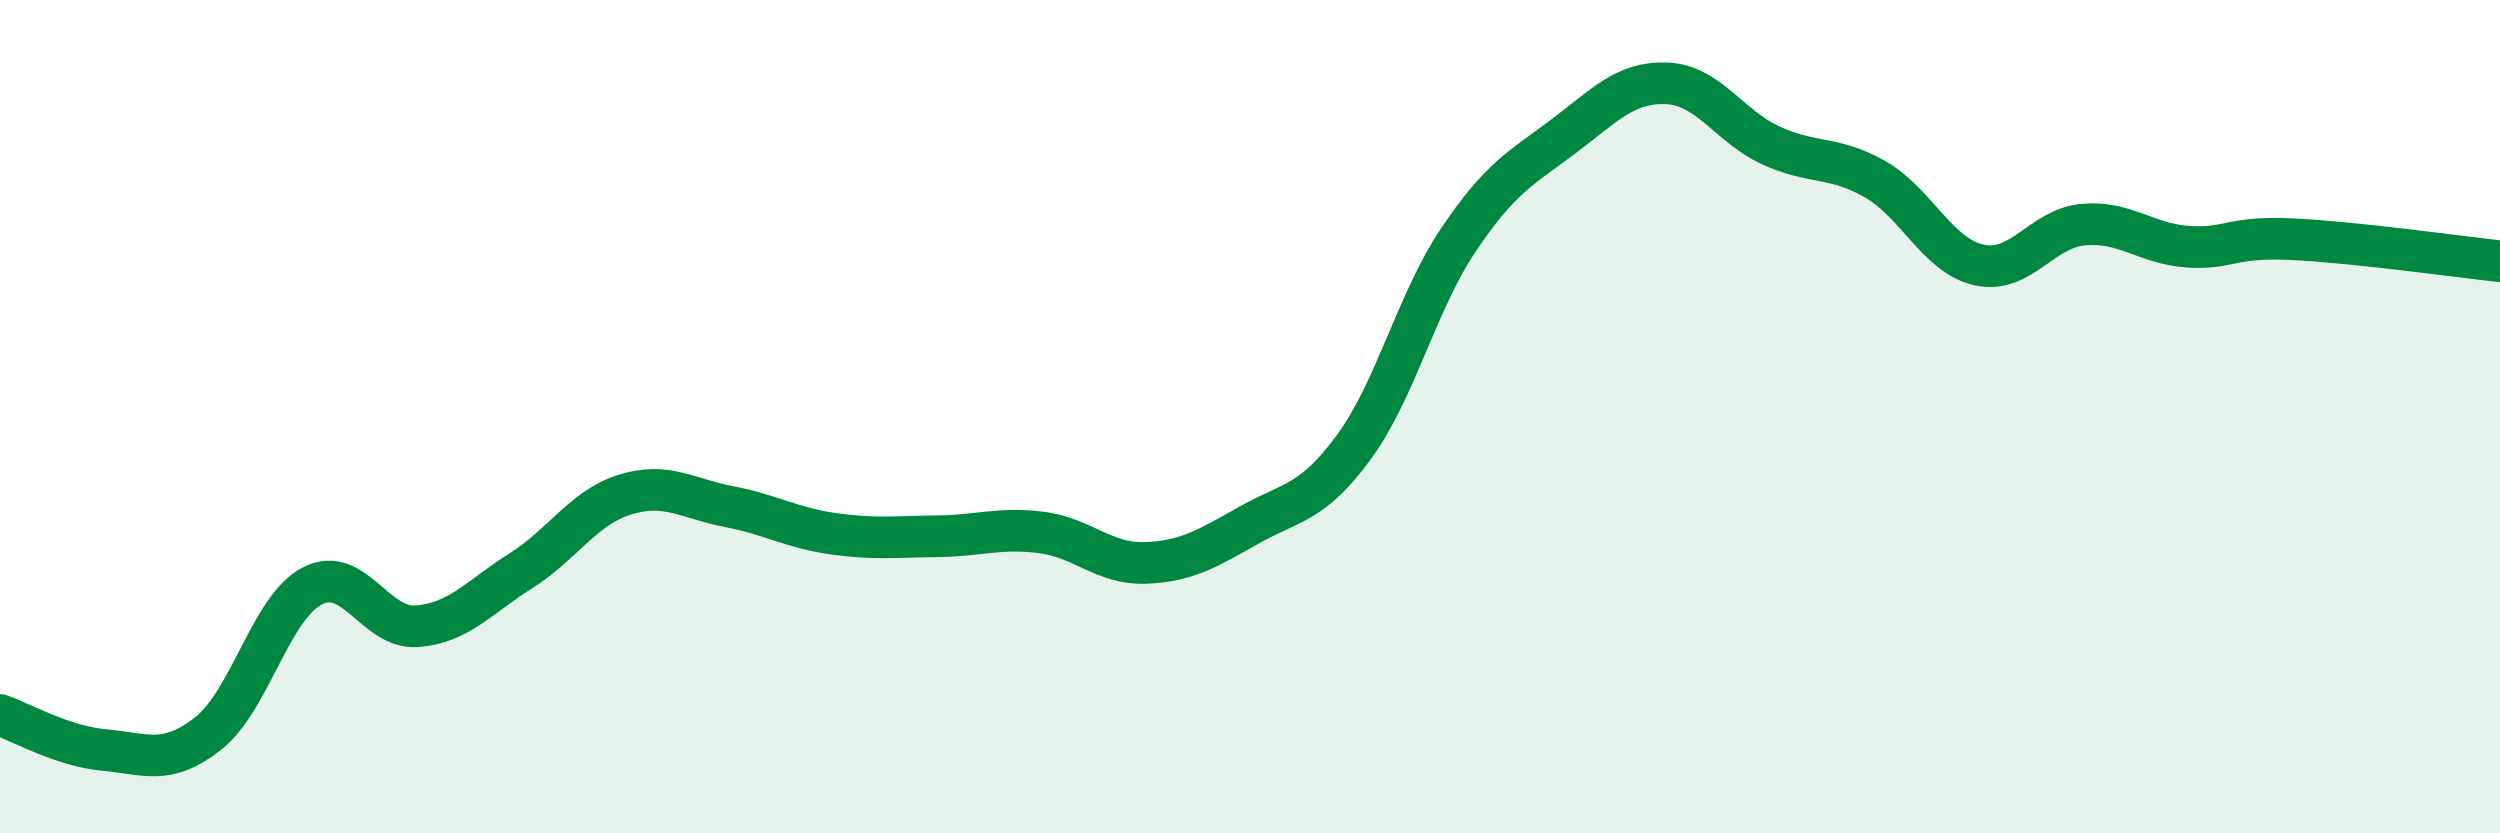 
    <svg width="60" height="20" viewBox="0 0 60 20" xmlns="http://www.w3.org/2000/svg">
      <path
        d="M 0,17.16 C 0.5,17.33 1.5,17.91 2.5,18 C 3.5,18.09 4,18.39 5,17.6 C 6,16.81 6.5,14.57 7.5,14.06 C 8.5,13.55 9,15.1 10,15.03 C 11,14.96 11.5,14.33 12.5,13.7 C 13.5,13.07 14,12.18 15,11.87 C 16,11.56 16.5,11.97 17.5,12.16 C 18.5,12.35 19,12.67 20,12.81 C 21,12.95 21.5,12.88 22.5,12.87 C 23.5,12.86 24,12.65 25,12.78 C 26,12.91 26.5,13.55 27.5,13.51 C 28.5,13.47 29,13.15 30,12.59 C 31,12.03 31.5,12.09 32.5,10.72 C 33.5,9.35 34,7.25 35,5.76 C 36,4.27 36.5,4.04 37.5,3.29 C 38.5,2.54 39,1.96 40,2 C 41,2.04 41.5,3.03 42.5,3.49 C 43.5,3.95 44,3.73 45,4.3 C 46,4.87 46.5,6.14 47.5,6.36 C 48.5,6.58 49,5.48 50,5.39 C 51,5.3 51.5,5.85 52.5,5.92 C 53.5,5.99 53.5,5.67 55,5.74 C 56.5,5.81 59,6.16 60,6.27L60 20L0 20Z"
        fill="#008740"
        opacity="0.1"
        stroke-linecap="round"
        stroke-linejoin="round"
      />
      <path
        d="M 0,17.16 C 0.5,17.33 1.5,17.91 2.5,18 C 3.5,18.09 4,18.39 5,17.6 C 6,16.81 6.5,14.57 7.5,14.06 C 8.5,13.55 9,15.1 10,15.03 C 11,14.96 11.5,14.33 12.5,13.7 C 13.5,13.07 14,12.18 15,11.87 C 16,11.56 16.5,11.97 17.5,12.16 C 18.5,12.35 19,12.67 20,12.81 C 21,12.95 21.5,12.88 22.5,12.87 C 23.5,12.86 24,12.65 25,12.78 C 26,12.91 26.5,13.55 27.5,13.51 C 28.5,13.47 29,13.15 30,12.59 C 31,12.03 31.5,12.09 32.5,10.72 C 33.5,9.35 34,7.25 35,5.76 C 36,4.27 36.5,4.04 37.5,3.29 C 38.5,2.54 39,1.96 40,2 C 41,2.04 41.5,3.03 42.5,3.49 C 43.5,3.95 44,3.73 45,4.3 C 46,4.87 46.5,6.14 47.5,6.36 C 48.5,6.58 49,5.48 50,5.39 C 51,5.3 51.5,5.85 52.5,5.92 C 53.5,5.99 53.5,5.67 55,5.74 C 56.5,5.81 59,6.16 60,6.27"
        stroke="#008740"
        stroke-width="1"
        fill="none"
        stroke-linecap="round"
        stroke-linejoin="round"
      />
    </svg>
  